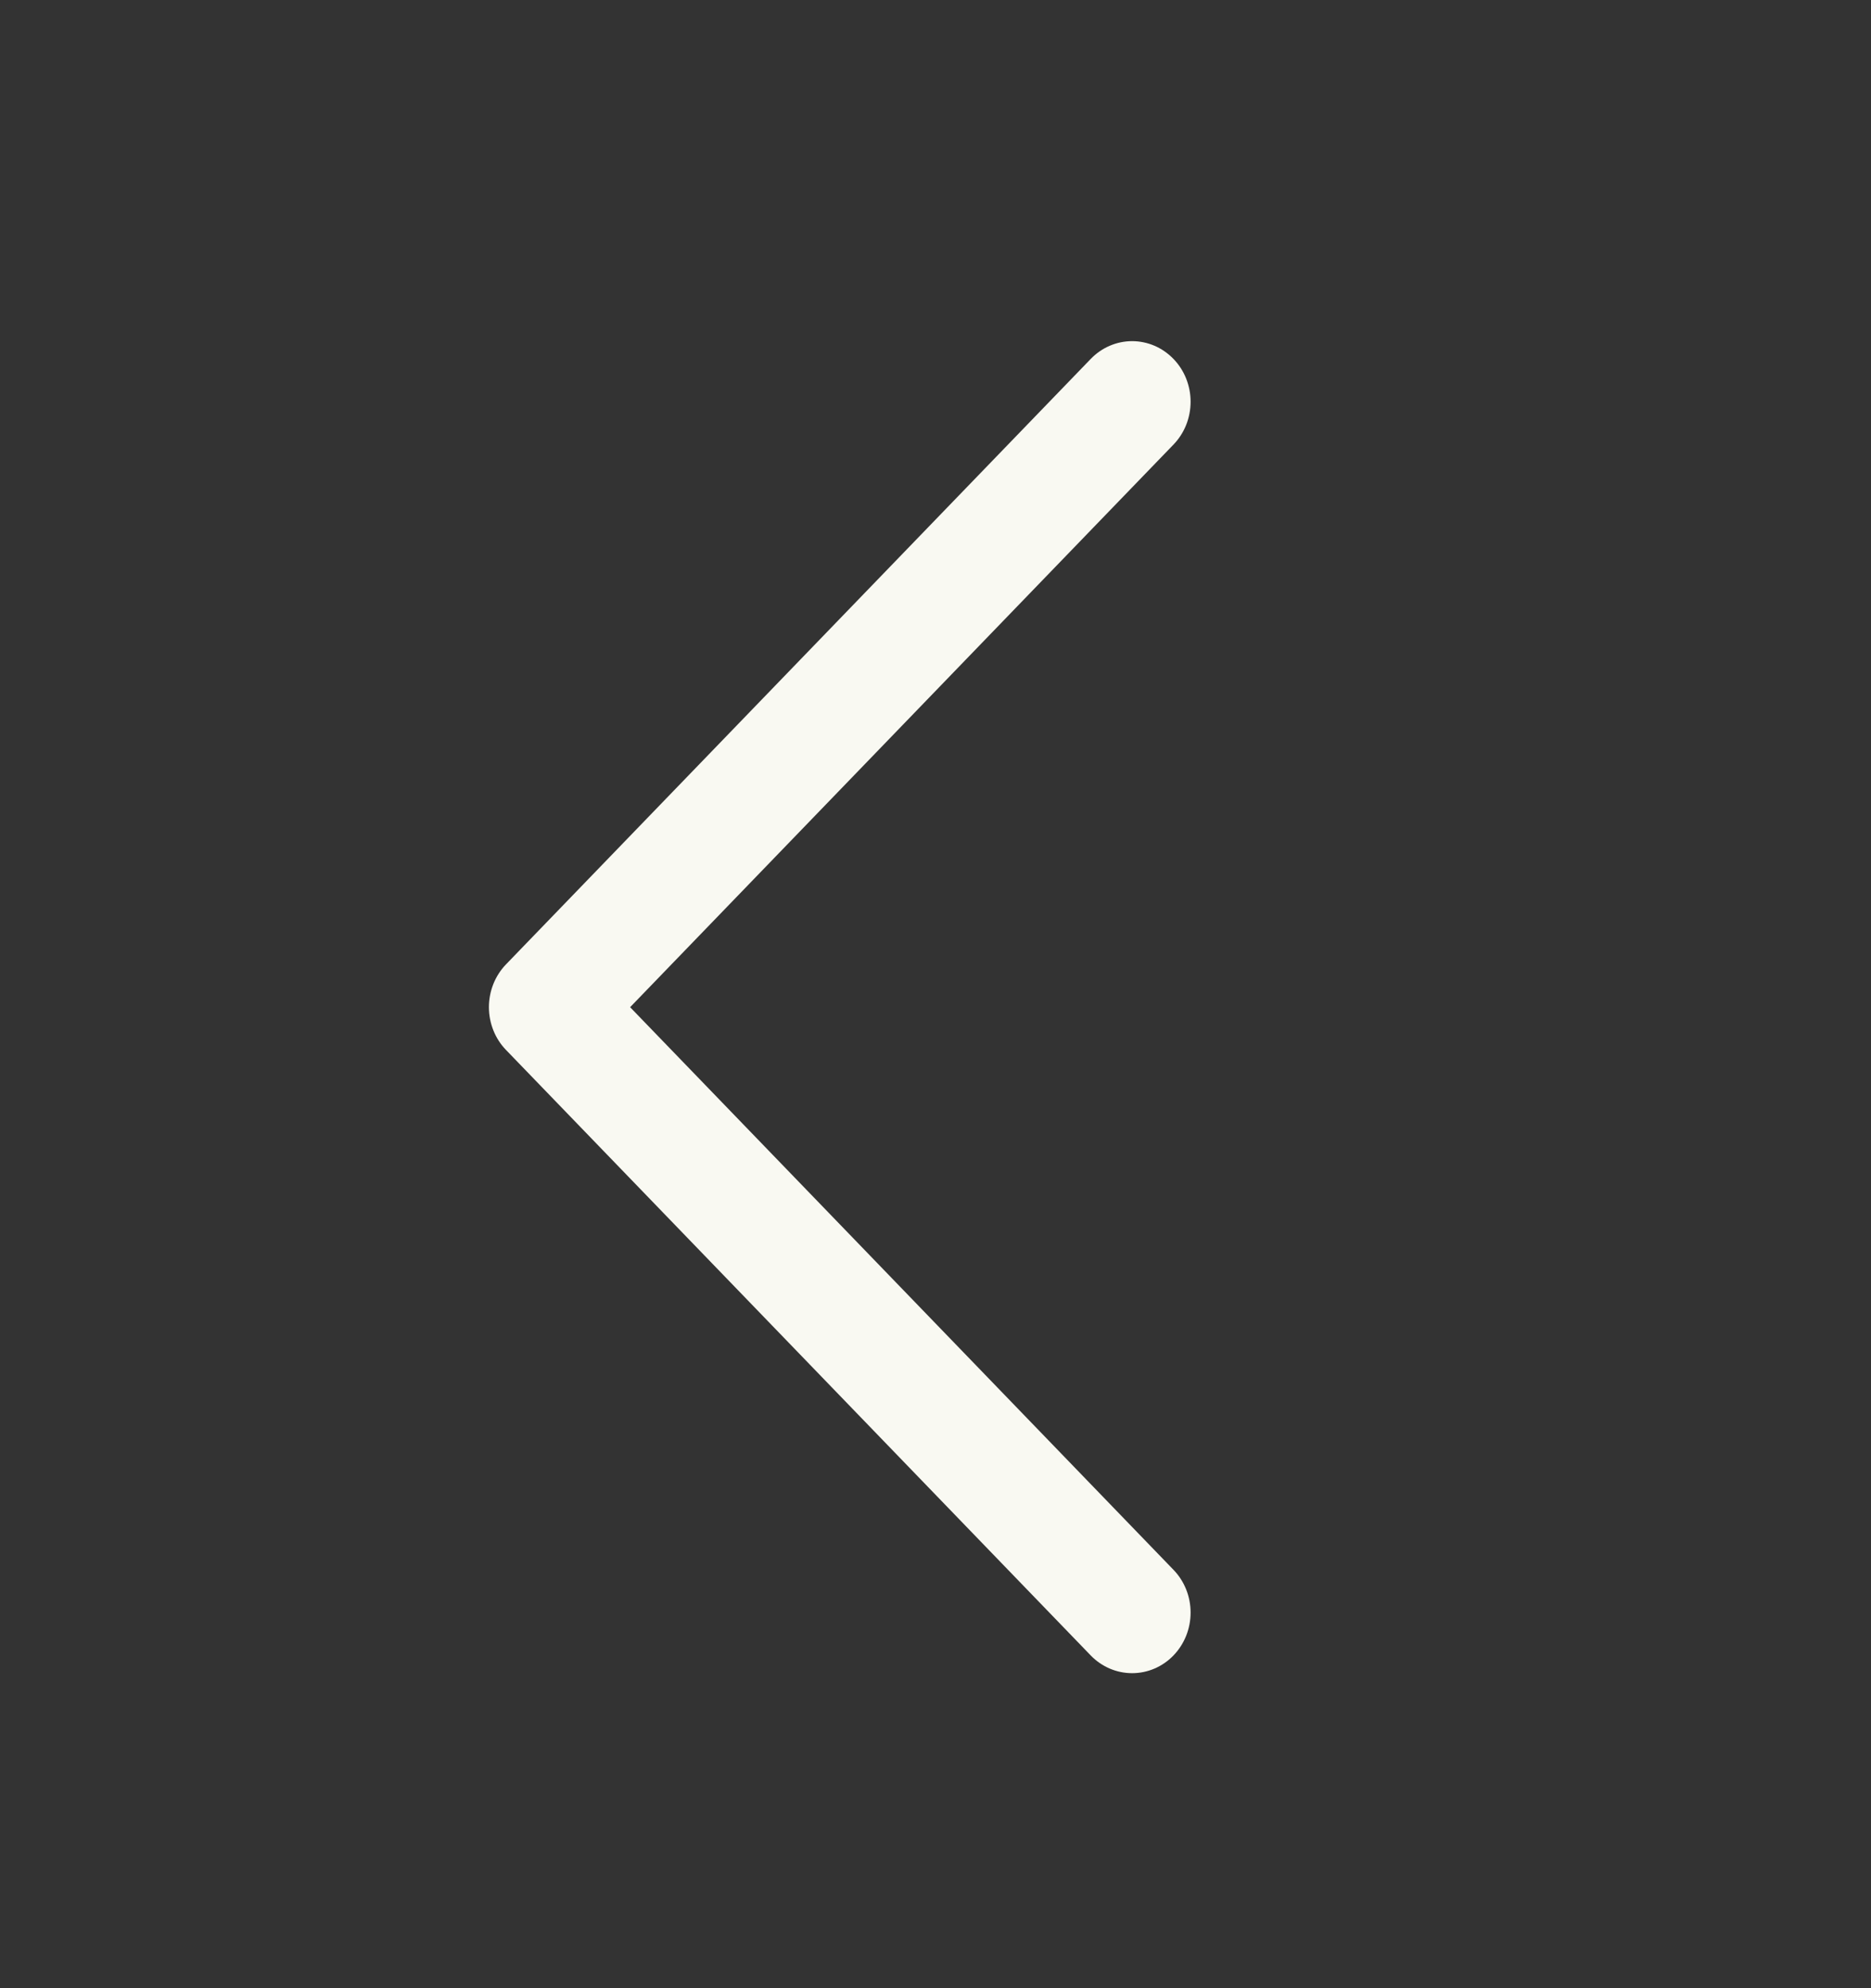 <svg width="32" height="34" viewBox="0 0 32 34" fill="none" xmlns="http://www.w3.org/2000/svg">
<rect x="0" y="0" width="32" height="34" fill="#333333" stroke="none"/>
<path d="M18.655 6.138L8.655 16.491C8.562 16.587 8.488 16.702 8.438 16.827C8.388 16.953 8.362 17.088 8.362 17.224C8.362 17.36 8.388 17.494 8.438 17.62C8.488 17.746 8.562 17.86 8.655 17.956L18.655 28.31C18.843 28.504 19.097 28.613 19.363 28.613C19.628 28.613 19.883 28.504 20.07 28.31C20.258 28.115 20.363 27.852 20.363 27.577C20.363 27.302 20.258 27.039 20.07 26.845L10.777 17.224L20.07 7.603C20.163 7.507 20.237 7.392 20.287 7.267C20.337 7.141 20.363 7.006 20.363 6.87C20.363 6.734 20.337 6.6 20.287 6.474C20.237 6.348 20.163 6.234 20.07 6.138C19.977 6.042 19.867 5.965 19.746 5.913C19.624 5.861 19.494 5.834 19.363 5.834C19.231 5.834 19.101 5.861 18.98 5.913C18.858 5.965 18.748 6.042 18.655 6.138Z" fill="#F9F9F2"/>
</svg>
